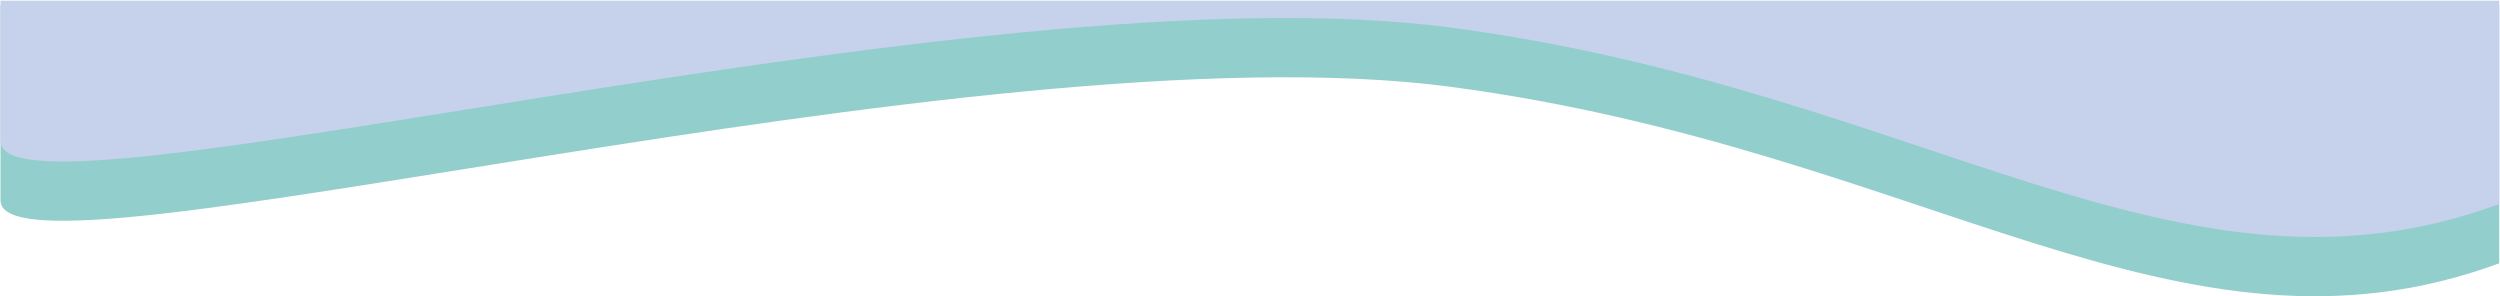 <svg width="1941" height="230" fill="none" xmlns="http://www.w3.org/2000/svg"><path d="M1126.52 67.431c367.66 48.848 565.75 228.488 813.88 136.986V4H.396v151.569c0 73.803 758.473-136.986 1126.124-88.138Z" fill="#92CECB"/><path d="M1126.52 21.431c367.66 48.848 565.75 228.488 813.88 136.986V.5H.396v109.069c0 73.803 758.473-136.986 1126.124-88.138Z" fill="#C6D1EB"/></svg>